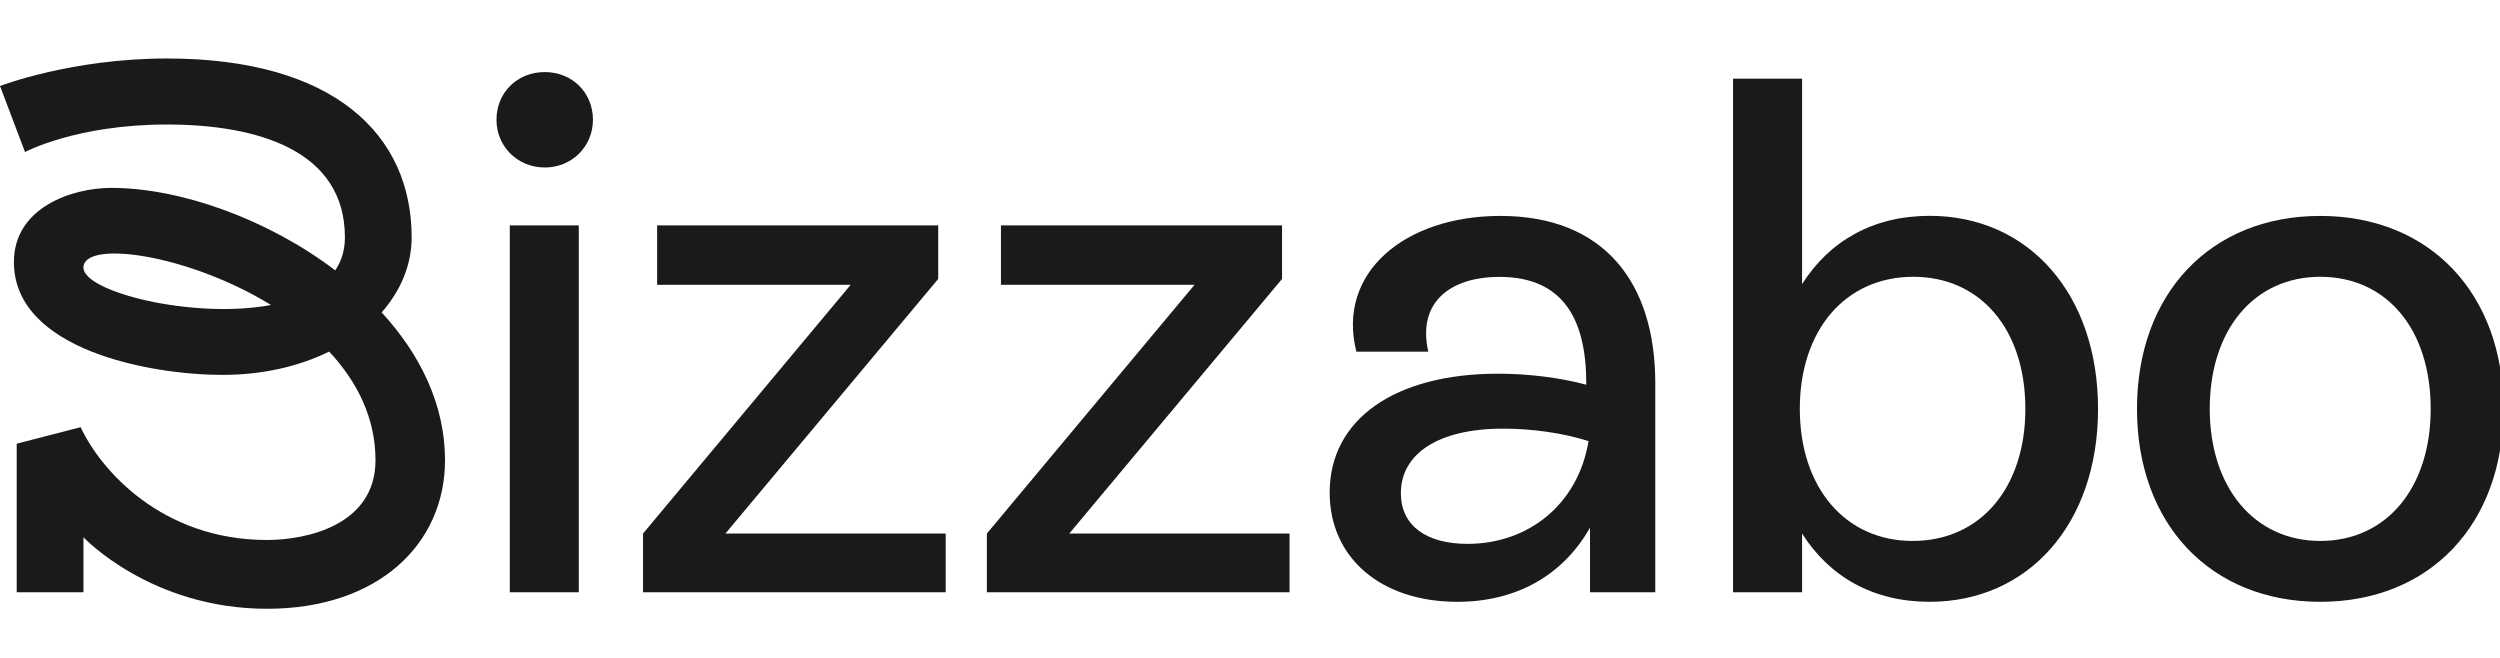 <svg width="171" height="45" viewBox="0 0 171 45" fill="none" xmlns="http://www.w3.org/2000/svg">
<g clip-path="url(#clip0_1902_3088)">
<path d="M26.106 21.367C27.414 19.879 28.157 18.109 28.157 16.233C28.157 9.199 22.83 4 11.415 4C4.869 4 0 5.882 0 5.882L1.712 10.399C1.712 10.399 5.214 8.517 11.415 8.517C17.616 8.517 23.591 10.281 23.591 16.233C23.591 17.127 23.354 17.868 22.931 18.491C18.27 14.957 12.295 12.851 7.61 12.851C4.953 12.851 0.951 14.175 0.951 17.927C0.951 23.931 10.291 25.643 15.22 25.643C17.991 25.643 20.476 25.049 22.515 24.049C24.412 26.084 25.684 28.566 25.684 31.477C25.684 35.947 20.928 36.935 18.264 36.935C11.035 36.935 6.855 32.106 5.517 29.219L1.142 30.348V40.511H5.708V36.747C5.708 36.747 10.297 41.64 18.264 41.64C25.88 41.64 30.44 37.206 30.44 31.477C30.44 27.66 28.722 24.22 26.106 21.367ZM5.708 18.303C5.708 16.404 12.8 17.345 18.538 20.861C13.246 21.855 5.708 19.974 5.708 18.303Z" fill="#1A1A1A"/>
<path d="M33.959 8.193C33.959 6.335 35.38 4.929 37.259 4.929C39.137 4.929 40.558 6.335 40.558 8.193C40.558 9.999 39.137 11.457 37.259 11.457C35.38 11.451 33.959 9.999 33.959 8.193ZM34.869 40.511V15.415H39.589V40.511H34.869Z" fill="#1A1A1A"/>
<path d="M49.62 36.494H64.685V40.511H43.983V36.494L58.187 19.479H44.947V15.415H64.174V19.079L49.62 36.494Z" fill="#1A1A1A"/>
<path d="M73.138 36.494H88.204V40.511H67.502V36.494L81.706 19.479H68.465V15.415H87.692V19.079L73.138 36.494Z" fill="#1A1A1A"/>
<path d="M113.221 26.208V40.511H108.756V36.094C106.93 39.306 103.785 41.164 99.677 41.164C94.451 41.164 90.949 38.153 90.949 33.689C90.949 28.672 95.414 25.561 102.465 25.561C104.493 25.561 106.627 25.814 108.5 26.314V26.214C108.5 21.997 107.032 18.939 102.567 18.939C99.118 18.939 96.936 20.744 97.697 24.055H92.775C91.407 18.633 96.122 14.769 102.614 14.769C109.719 14.763 113.221 19.333 113.221 26.208ZM108.655 30.172C106.93 29.619 104.796 29.319 102.822 29.319C98.31 29.319 95.819 31.078 95.819 33.736C95.819 35.942 97.543 37.2 100.385 37.2C104.546 37.2 107.947 34.489 108.655 30.172Z" fill="#1A1A1A"/>
<path d="M143.506 27.966C143.506 35.894 138.684 41.164 131.989 41.164C128.131 41.164 125.14 39.458 123.262 36.494V40.511H118.541V5.382H123.262V19.432C125.14 16.474 128.131 14.763 131.989 14.763C138.738 14.763 143.506 20.085 143.506 27.966ZM138.535 27.966C138.535 22.497 135.438 18.933 130.872 18.933C126.205 18.933 123.107 22.596 123.107 27.966C123.107 33.336 126.205 37 130.818 37C135.491 37 138.535 33.336 138.535 27.966Z" fill="#1A1A1A"/>
<path d="M146.17 27.966C146.17 20.085 151.194 14.769 158.703 14.769C166.212 14.769 171.236 20.091 171.236 27.966C171.236 35.847 166.212 41.164 158.703 41.164C151.194 41.164 146.17 35.841 146.17 27.966ZM166.259 27.966C166.259 22.544 163.269 18.933 158.703 18.933C154.19 18.933 151.146 22.544 151.146 27.966C151.146 33.336 154.19 37 158.703 37C163.269 37 166.259 33.336 166.259 27.966Z" fill="#1A1A1A"/>
</g>
<defs>
<clipPath id="clip0_1902_3088">
<rect width="171" height="45" fill="white"/>
</clipPath>
</defs>
</svg>
